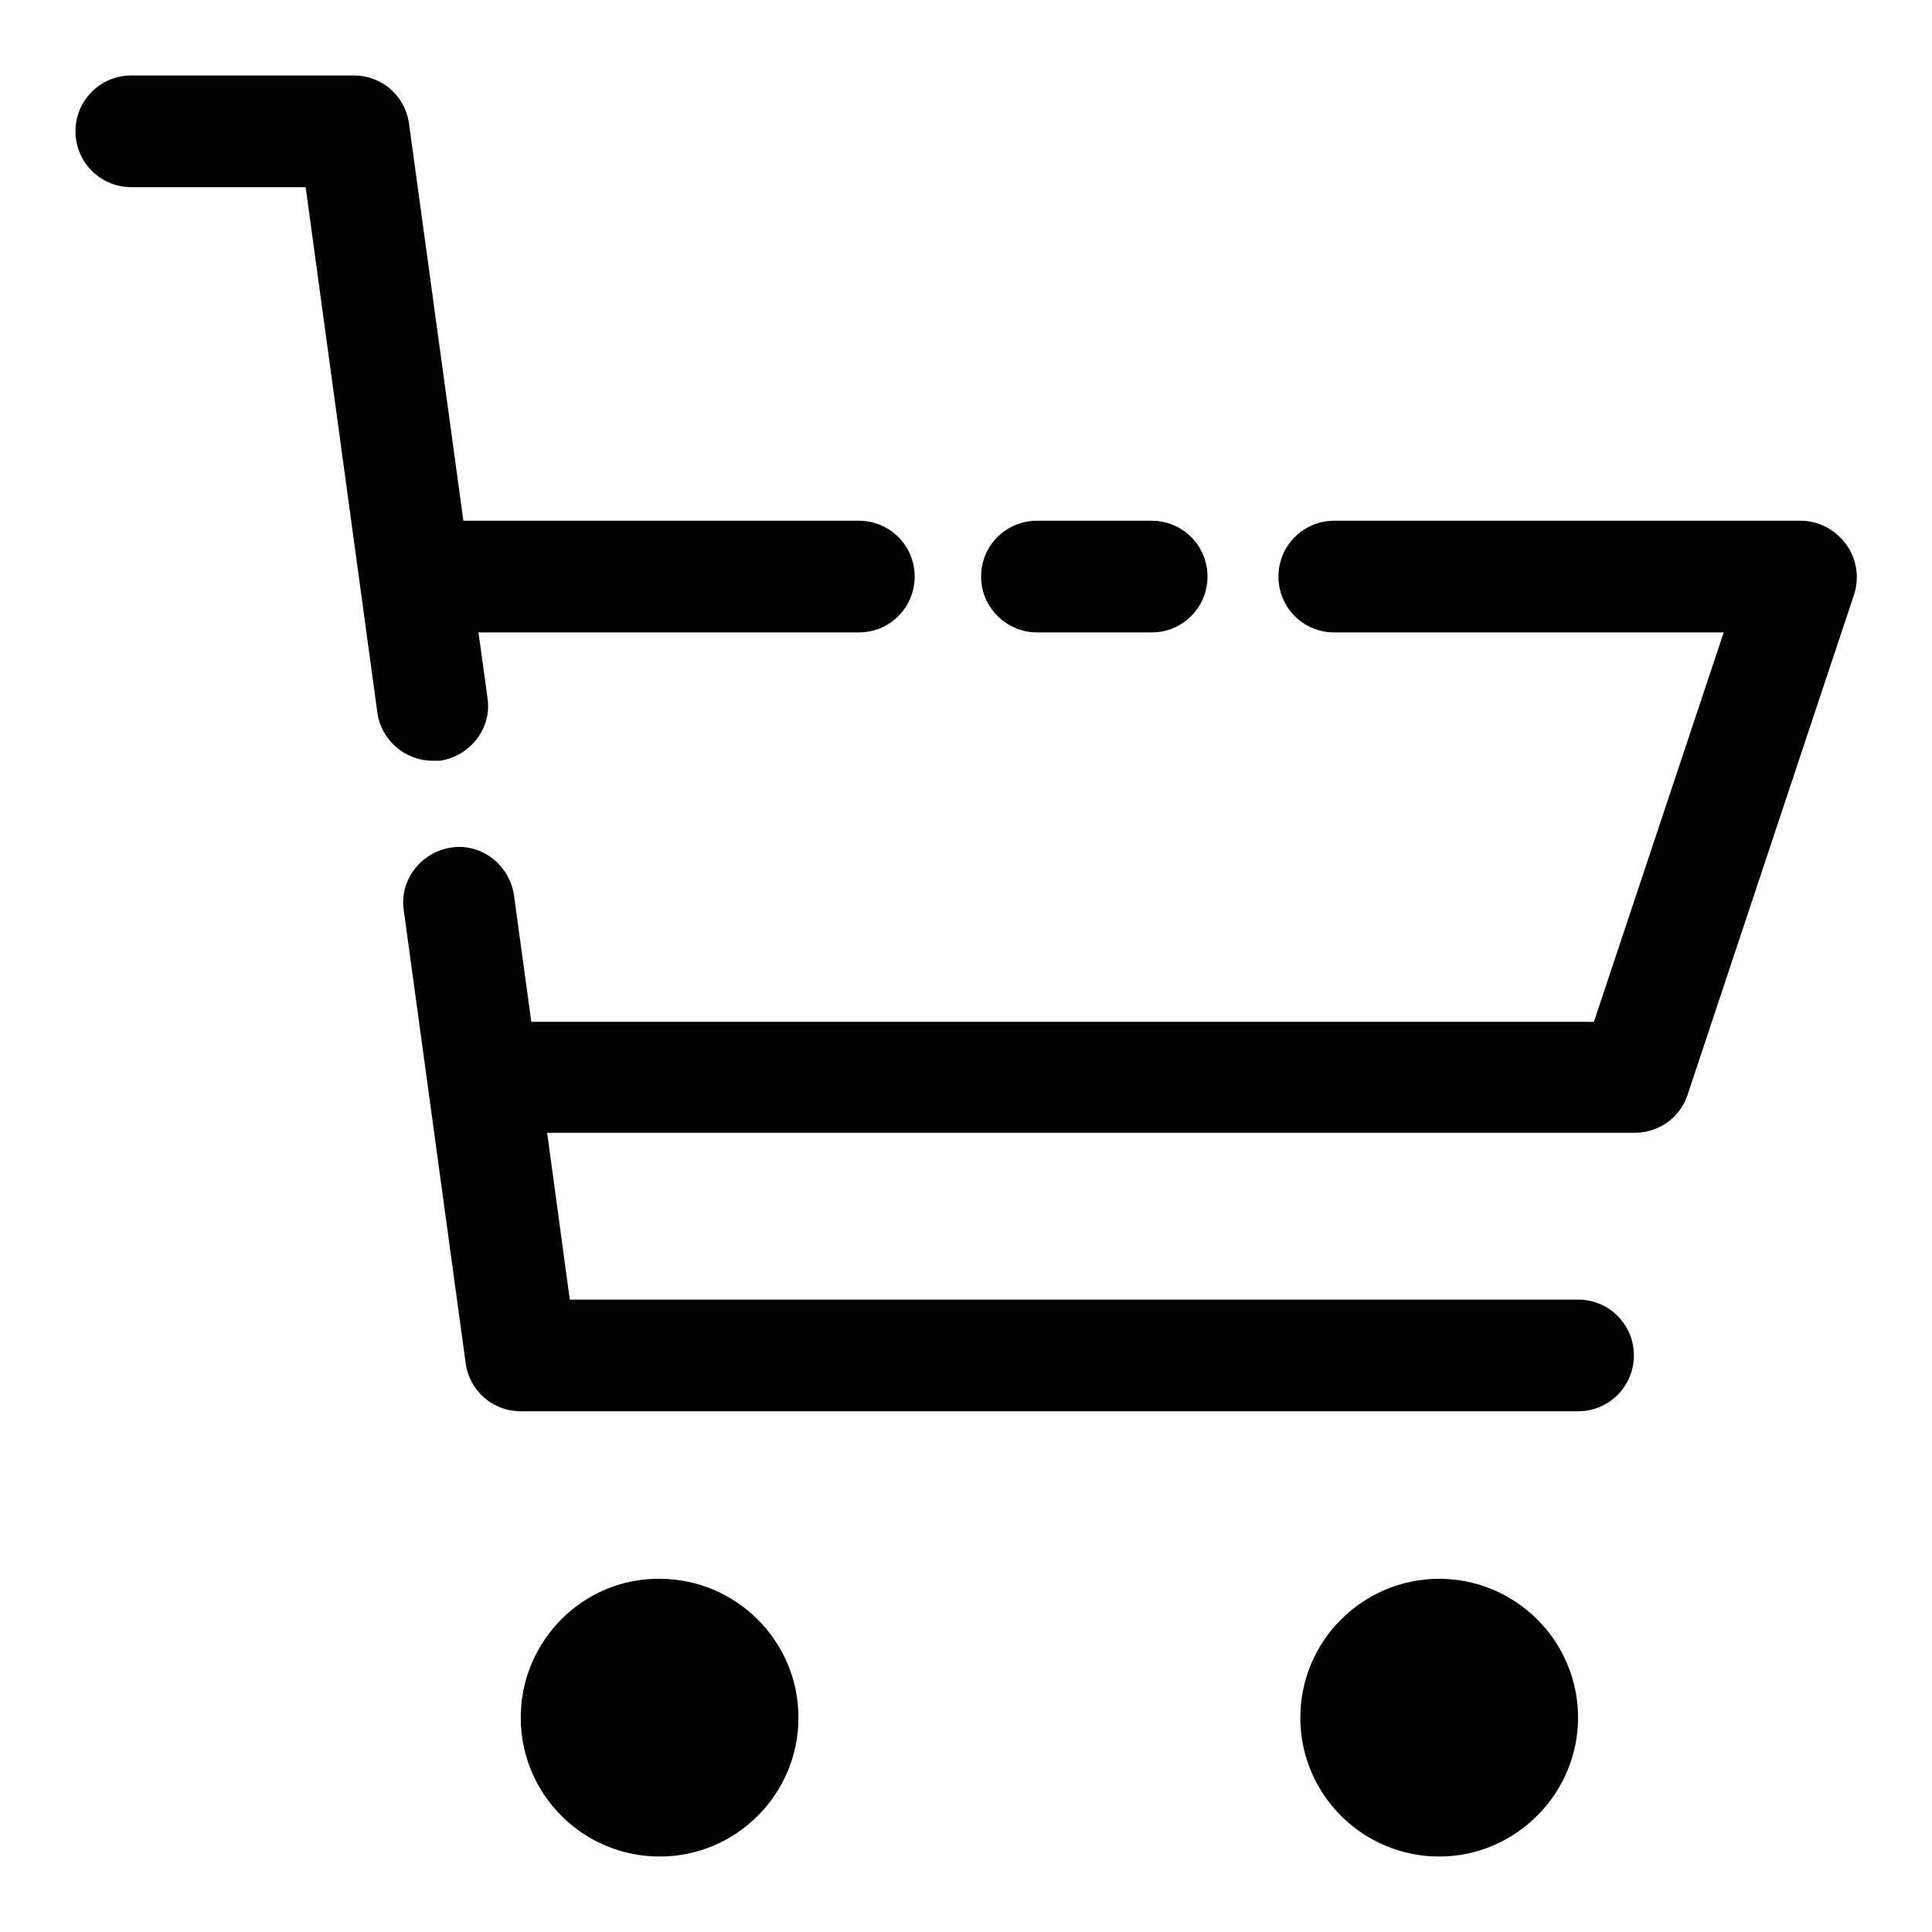 <?xml version="1.0" encoding="utf-8"?>
<!-- Svg Vector Icons : http://www.onlinewebfonts.com/icon -->
<!DOCTYPE svg PUBLIC "-//W3C//DTD SVG 1.1//EN" "http://www.w3.org/Graphics/SVG/1.1/DTD/svg11.dtd">
<svg version="1.1" xmlns="http://www.w3.org/2000/svg" xmlns:xlink="http://www.w3.org/1999/xlink" x="0px" y="0px" viewBox="0 0 256 256" enable-background="new 0 0 256 256" xml:space="preserve">
<g> <path fill="#000000" d="M58.3,100.8c4-0.6,6.9-4.3,6.3-8.3l-1.2-8.7h50.4c4.1,0,7.4-3.3,7.4-7.4s-3.3-7.4-7.4-7.4H61.4l-7.2-52.6 c-0.5-3.7-3.6-6.4-7.3-6.4H17.4c-4.1,0-7.4,3.3-7.4,7.4c0,4.1,3.3,7.4,7.4,7.4h23.1L50,94.4c0.5,3.7,3.7,6.4,7.3,6.4 C57.6,100.8,57.9,100.8,58.3,100.8z M244.6,72.1c-1.4-1.9-3.6-3.1-6-3.1h-61.8c-4.1,0-7.4,3.3-7.4,7.4s3.3,7.4,7.4,7.4h51.6 l-17.2,51.6H71.3c-0.3,0-0.6,0-0.9,0l-2.3-16.8c-0.6-4-4.3-6.9-8.3-6.3c-4,0.6-6.9,4.3-6.3,8.3l8.2,60c0.5,3.7,3.6,6.4,7.3,6.4 h140.1c4.1,0,7.4-3.3,7.4-7.4c0-4.1-3.3-7.4-7.4-7.4H75.5l-3-22.1h144.1c3.2,0,6-2,7-5l22.1-66.4C246.4,76.4,246,74,244.6,72.1 L244.6,72.1z"/> <path fill="#000000" d="M137.4,83.8h15.2c4.1,0,7.4-3.3,7.4-7.4s-3.3-7.4-7.4-7.4h-15.2c-4.1,0-7.4,3.3-7.4,7.4 S133.4,83.8,137.4,83.8z"/> <path fill="#000000" d="M69,227.6c0,10.2,8.3,18.4,18.4,18.4c10.2,0,18.4-8.3,18.4-18.4c0-10.2-8.3-18.4-18.4-18.4 C77.3,209.1,69,217.4,69,227.6z"/> <path fill="#000000" d="M172.3,227.6c0,10.2,8.3,18.4,18.4,18.4s18.4-8.3,18.4-18.4c0-10.2-8.3-18.4-18.4-18.4 S172.3,217.4,172.3,227.6z"/></g>
</svg>